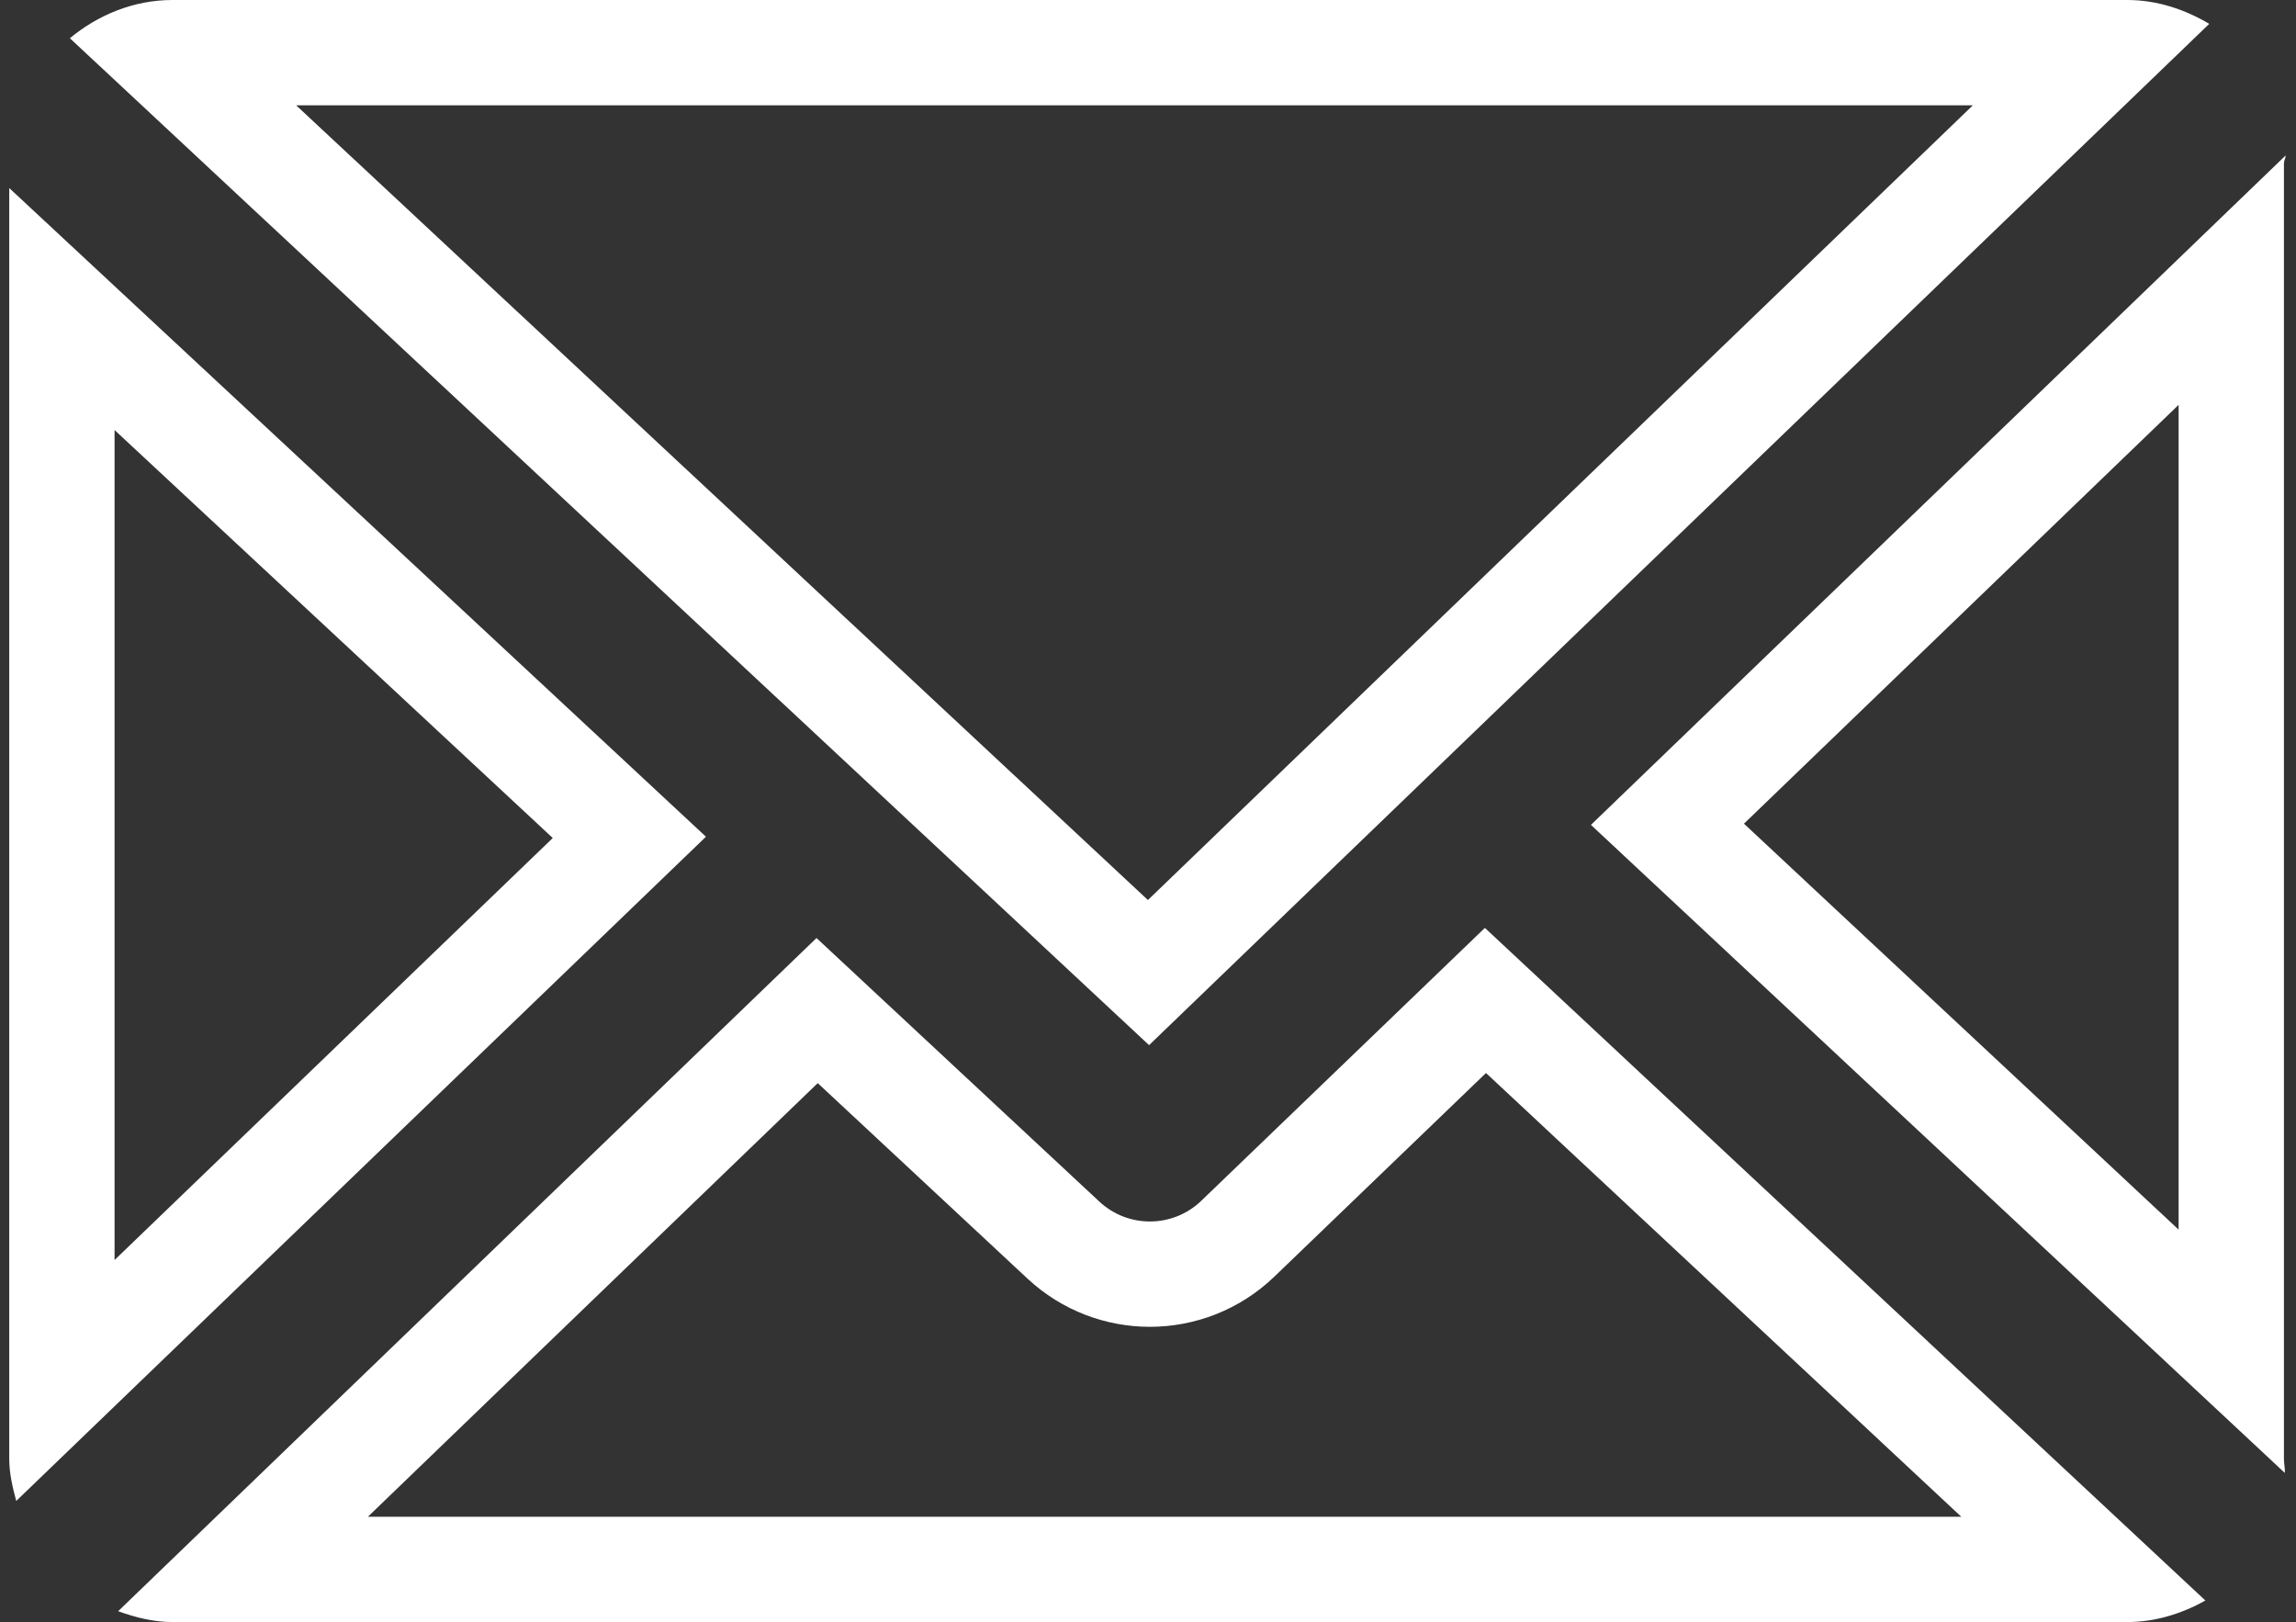 <?xml version="1.0" encoding="UTF-8"?> <svg xmlns="http://www.w3.org/2000/svg" width="218" height="154" viewBox="0 0 218 154" fill="none"><rect x="0" y="0" width="218" height="154" fill="#333333" stroke="none"/><path fill-rule="evenodd" clip-rule="evenodd" d="M217.013 14.762L151.056 78.316L216.934 139.839C216.956 139.589 216.927 139.338 216.898 139.086C216.876 138.894 216.854 138.701 216.854 138.507V15.494C216.854 15.374 216.894 15.256 216.934 15.138C216.976 15.013 217.019 14.888 217.013 14.762ZM206.854 38.438L165.585 78.202L206.854 116.743V38.438Z" fill="white"></path><path fill-rule="evenodd" clip-rule="evenodd" d="M120.995 121.208C117.701 124.377 113.429 125.97 109.179 125.97C105.021 125.97 100.834 124.446 97.56 121.395C97.56 121.395 97.561 121.395 97.56 121.395L77.642 102.834L34.934 144H186.218L141.091 101.873L120.995 121.208ZM140.987 88.096L209.396 151.958C207.202 153.18 204.678 154 201.987 154H16.372C14.56 154 12.829 153.55 11.217 152.971L77.525 89.057L104.378 114.079C105.731 115.34 107.455 115.97 109.179 115.97C110.94 115.97 112.699 115.312 114.062 114.001L140.987 88.096Z" fill="white"></path><path fill-rule="evenodd" clip-rule="evenodd" d="M209.762 2.264C207.483 0.909 204.83 0 201.986 0H16.372C12.67 0 9.277 1.438 6.635 3.63L109.102 99.229L209.762 2.264ZM187.317 10H28.121L108.992 85.45L187.317 10Z" fill="white"></path><path fill-rule="evenodd" clip-rule="evenodd" d="M0.878 138.505C0.878 139.89 1.197 141.225 1.542 142.502L67.028 79.44L0.878 17.855V138.505ZM10.878 119.628L52.484 79.563L10.878 40.828V119.628Z" fill="white"></path></svg> 